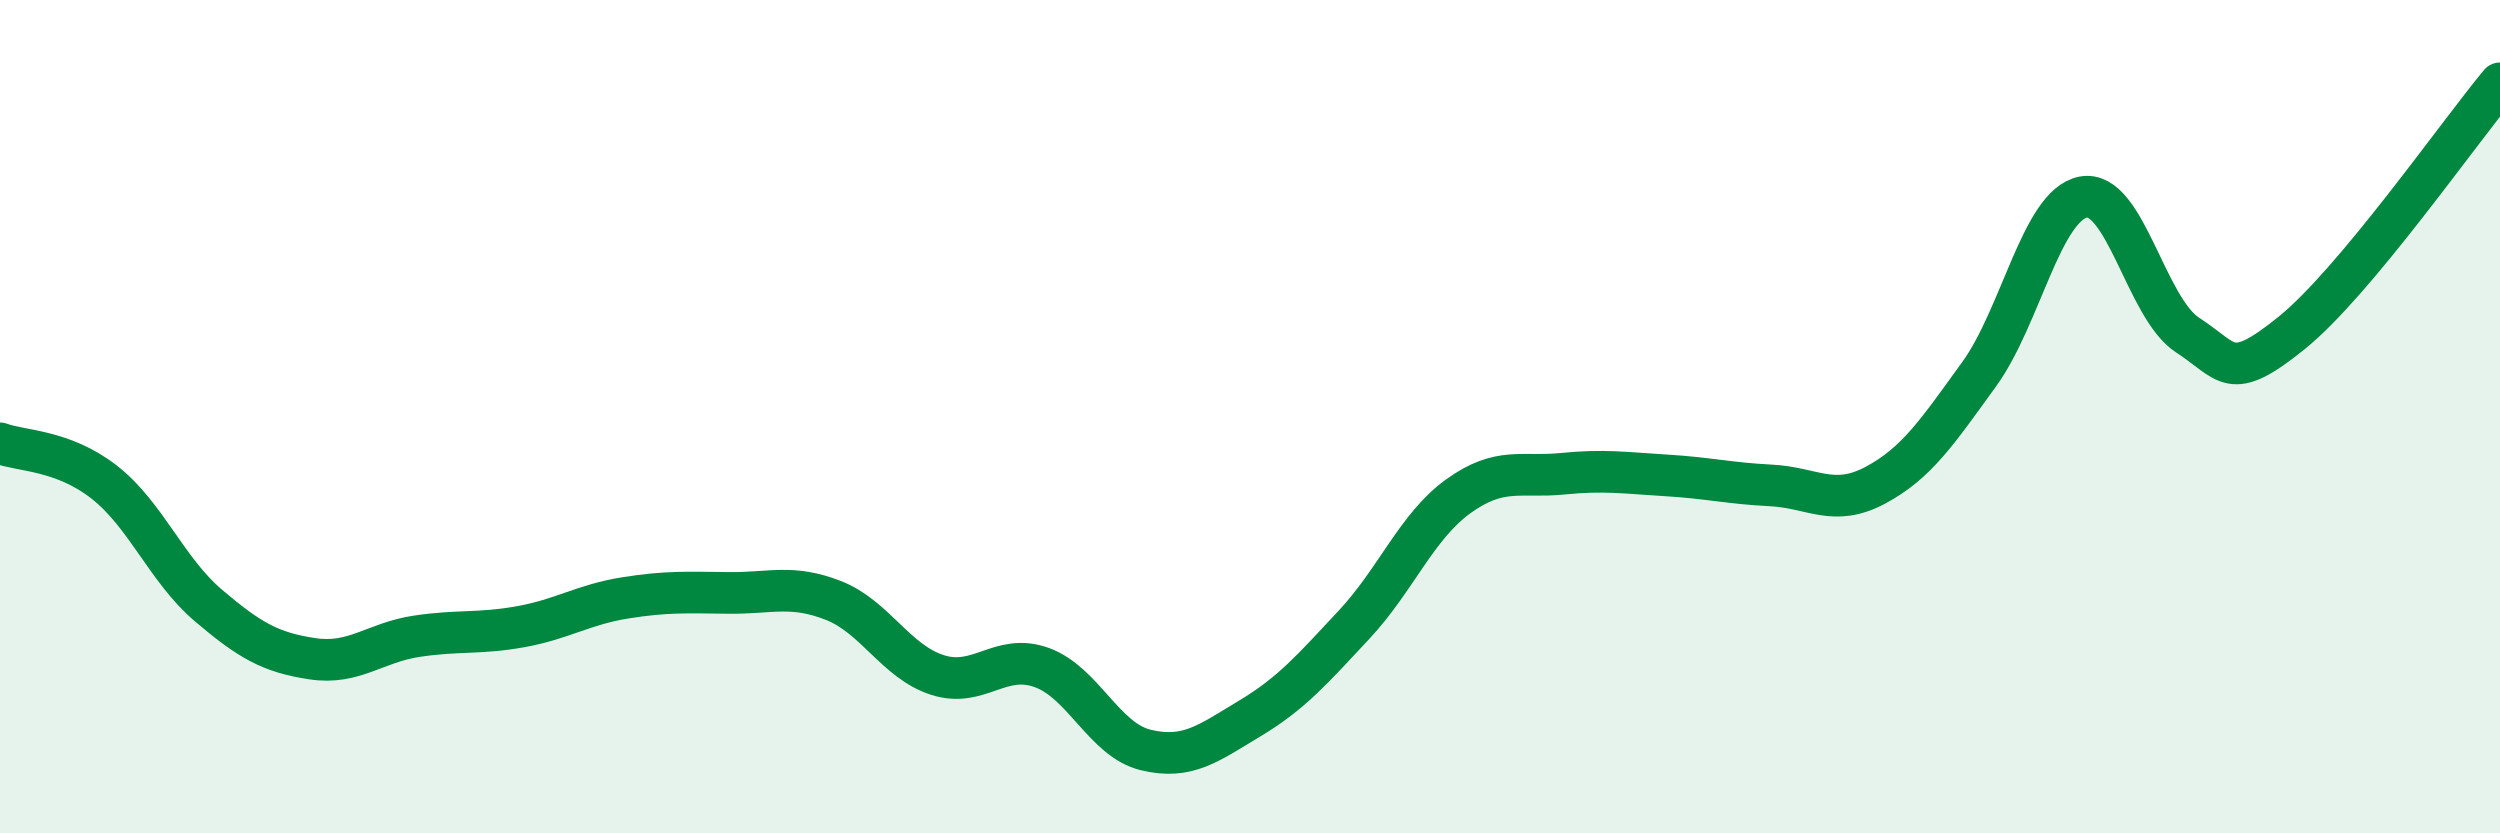 
    <svg width="60" height="20" viewBox="0 0 60 20" xmlns="http://www.w3.org/2000/svg">
      <path
        d="M 0,10.64 C 0.5,10.83 1.5,10.79 2.5,11.57 C 3.5,12.35 4,13.68 5,14.53 C 6,15.38 6.5,15.66 7.5,15.81 C 8.5,15.96 9,15.42 10,15.27 C 11,15.12 11.5,15.22 12.5,15.04 C 13.5,14.86 14,14.51 15,14.35 C 16,14.19 16.5,14.22 17.5,14.23 C 18.5,14.24 19,14.02 20,14.41 C 21,14.8 21.5,15.88 22.5,16.2 C 23.5,16.52 24,15.66 25,16.02 C 26,16.38 26.5,17.76 27.5,18 C 28.5,18.24 29,17.84 30,17.24 C 31,16.64 31.5,16.06 32.5,14.99 C 33.5,13.92 34,12.63 35,11.91 C 36,11.19 36.5,11.47 37.5,11.37 C 38.5,11.27 39,11.35 40,11.41 C 41,11.47 41.5,11.6 42.5,11.65 C 43.5,11.7 44,12.18 45,11.65 C 46,11.12 46.5,10.36 47.5,8.98 C 48.5,7.6 49,4.92 50,4.73 C 51,4.54 51.5,7.39 52.5,8.04 C 53.5,8.69 53.5,9.2 55,7.99 C 56.5,6.78 59,3.2 60,2L60 20L0 20Z"
        fill="#008740"
        opacity="0.1"
        stroke-linecap="round"
        stroke-linejoin="round"
      />
      <path
        d="M 0,10.64 C 0.5,10.83 1.5,10.79 2.5,11.57 C 3.5,12.35 4,13.68 5,14.53 C 6,15.38 6.5,15.66 7.5,15.81 C 8.5,15.96 9,15.42 10,15.27 C 11,15.12 11.5,15.22 12.5,15.04 C 13.5,14.86 14,14.51 15,14.35 C 16,14.19 16.5,14.22 17.5,14.23 C 18.5,14.24 19,14.02 20,14.41 C 21,14.8 21.5,15.88 22.5,16.2 C 23.5,16.52 24,15.66 25,16.02 C 26,16.38 26.5,17.76 27.5,18 C 28.5,18.24 29,17.84 30,17.24 C 31,16.64 31.5,16.06 32.5,14.99 C 33.5,13.92 34,12.63 35,11.91 C 36,11.19 36.5,11.47 37.5,11.37 C 38.5,11.27 39,11.35 40,11.41 C 41,11.47 41.5,11.6 42.5,11.65 C 43.5,11.7 44,12.18 45,11.65 C 46,11.12 46.5,10.36 47.5,8.98 C 48.5,7.6 49,4.92 50,4.73 C 51,4.54 51.5,7.39 52.5,8.04 C 53.5,8.69 53.5,9.2 55,7.99 C 56.5,6.78 59,3.2 60,2"
        stroke="#008740"
        stroke-width="1"
        fill="none"
        stroke-linecap="round"
        stroke-linejoin="round"
      />
    </svg>
  